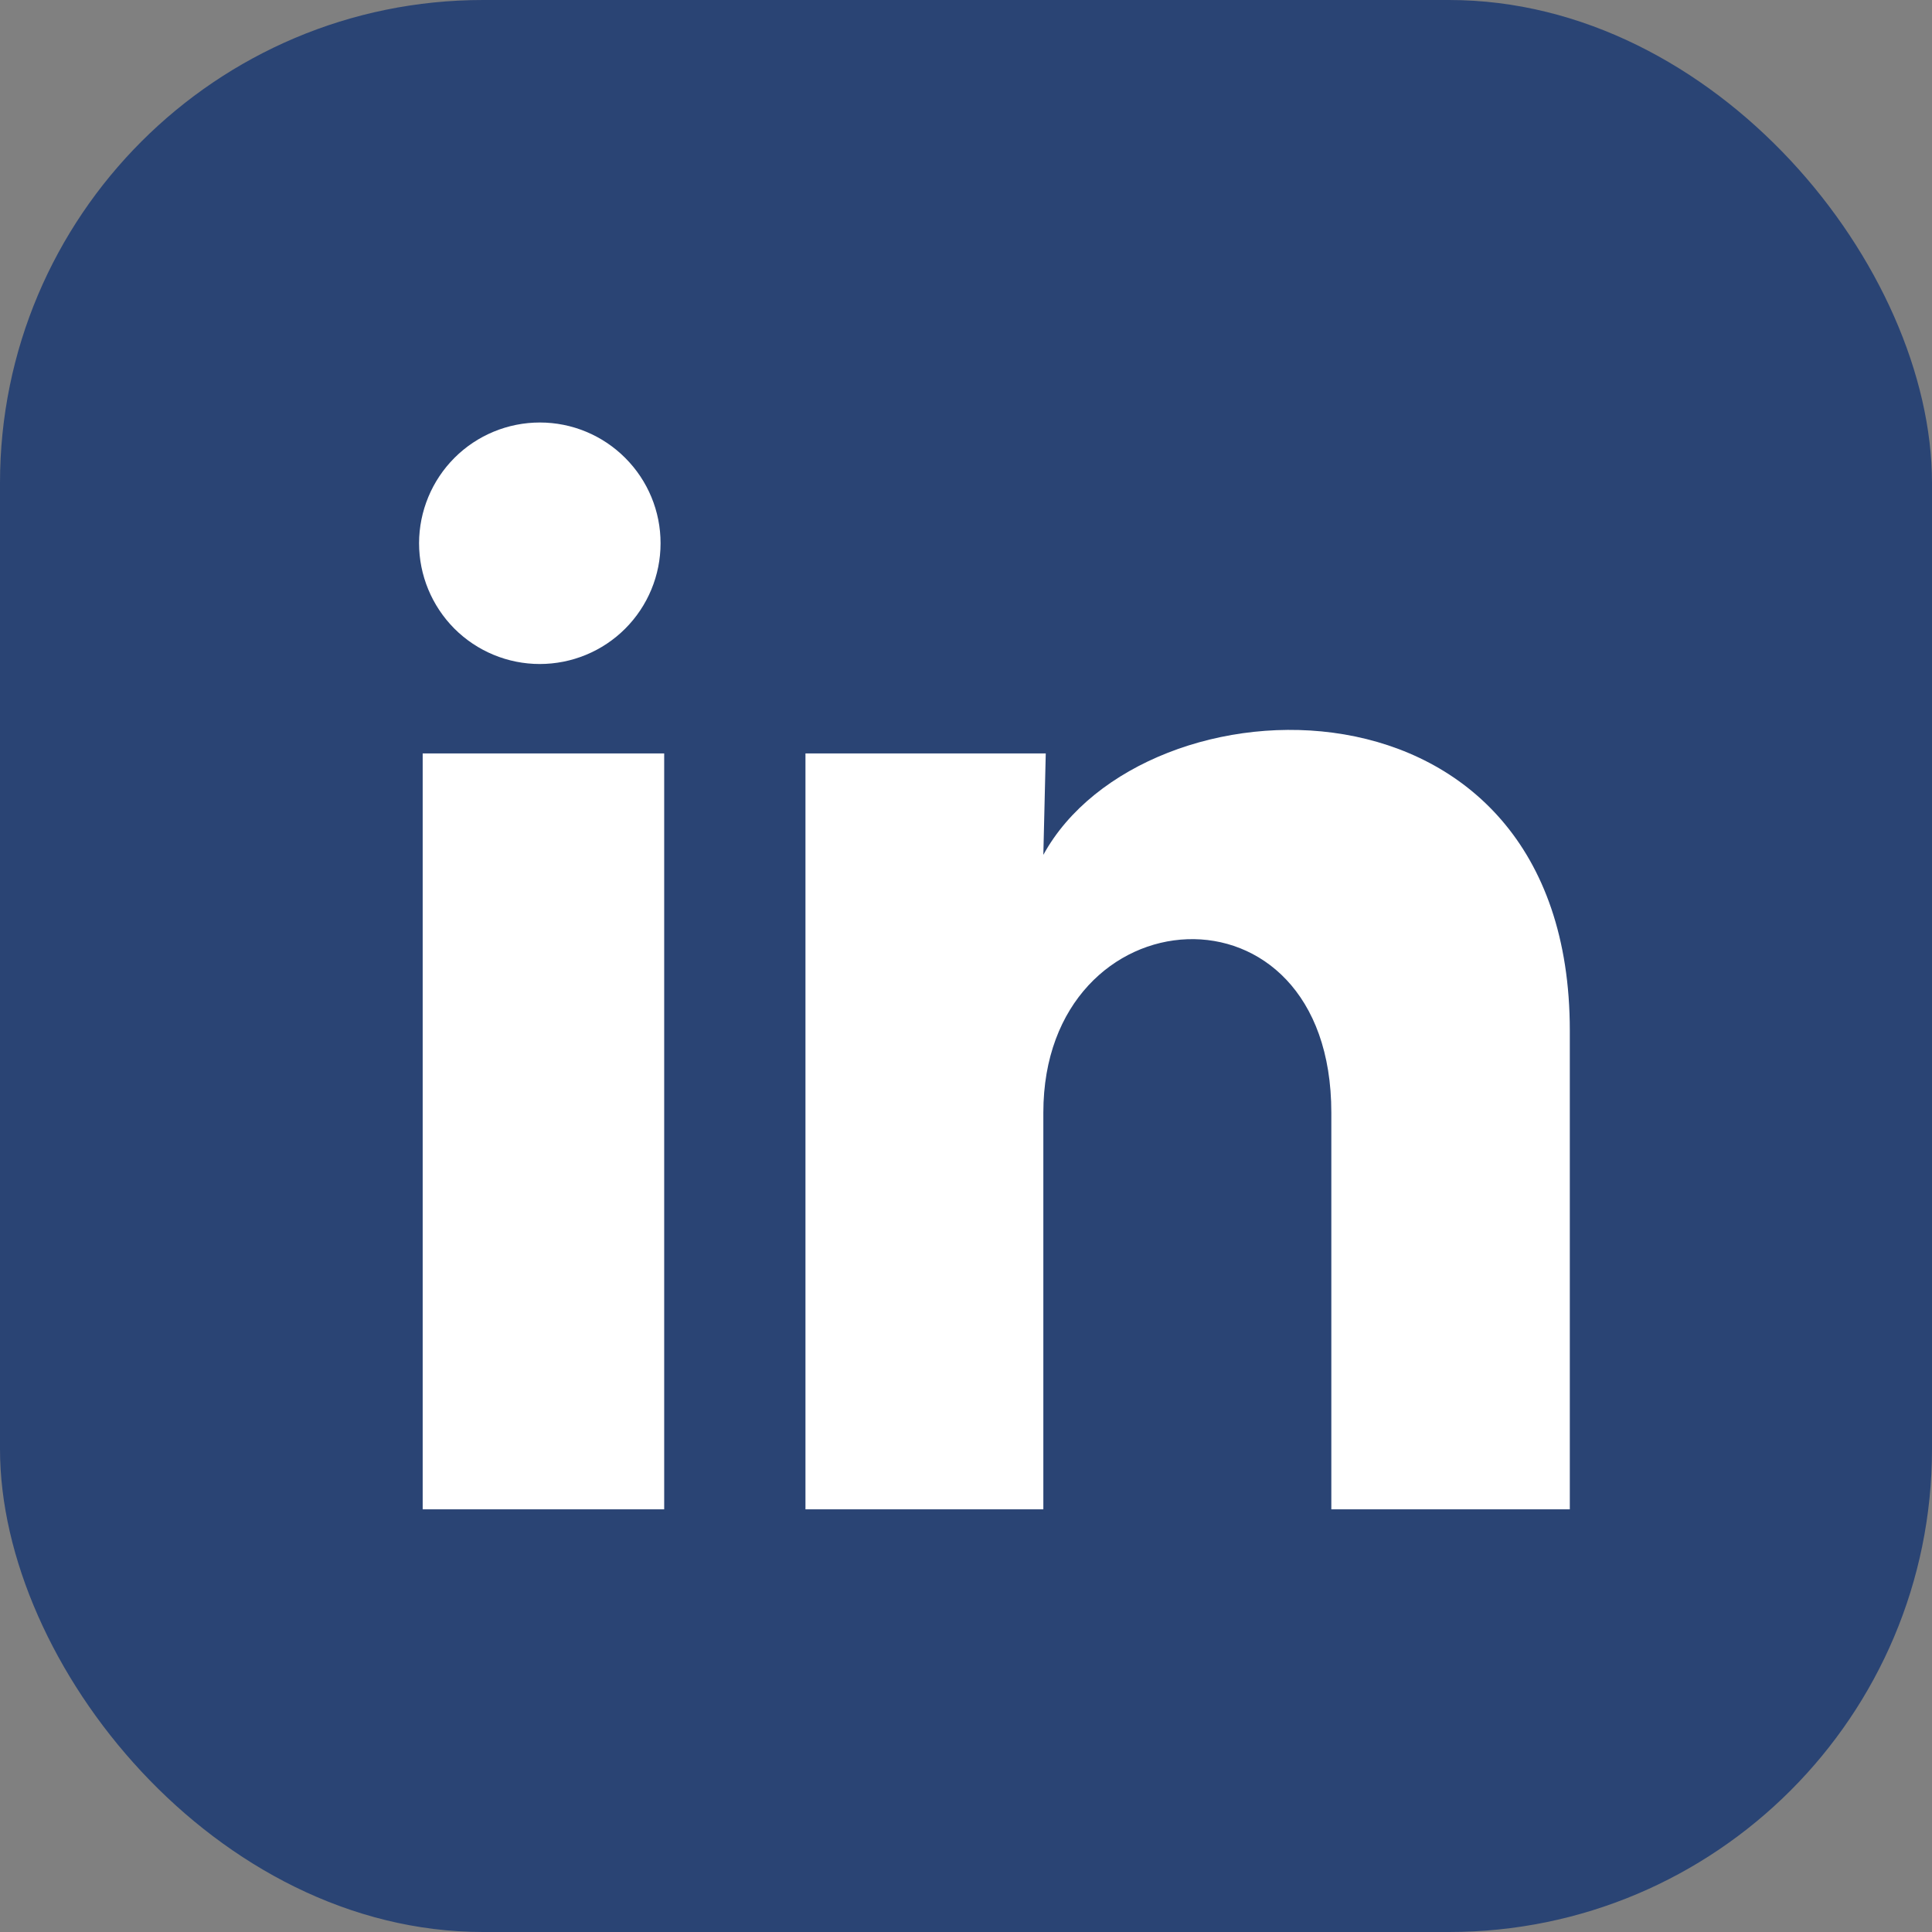 <svg width="32" height="32" viewBox="0 0 32 32" fill="none" xmlns="http://www.w3.org/2000/svg">
<rect x="0" y="0" width="32" height="32" fill="#808080" stroke="none"/>
<rect width="32" height="32" rx="8" fill="#2A4474"/>
<g clip-path="url(#clip0_1502_9076)">
<path d="M10.941 8.999C10.941 9.529 10.73 10.038 10.355 10.413C9.98 10.788 9.471 10.998 8.94 10.998C8.41 10.998 7.901 10.787 7.526 10.412C7.152 10.036 6.941 9.527 6.941 8.997C6.942 8.467 7.153 7.958 7.528 7.583C7.903 7.208 8.412 6.998 8.942 6.998C9.473 6.998 9.981 7.209 10.356 7.585C10.731 7.96 10.942 8.469 10.941 8.999ZM11.001 12.479H7.001V24.999H11.001V12.479ZM17.321 12.479H13.341V24.999H17.281V18.429C17.281 14.769 22.051 14.429 22.051 18.429V24.999H26.001V17.069C26.001 10.899 18.941 11.129 17.281 14.159L17.321 12.479Z" fill="white"/>
</g>
<defs>
<clipPath id="clip0_1502_9076">
<rect width="24" height="24" fill="white" transform="translate(4 4)"/>
</clipPath>
</defs>
</svg>

